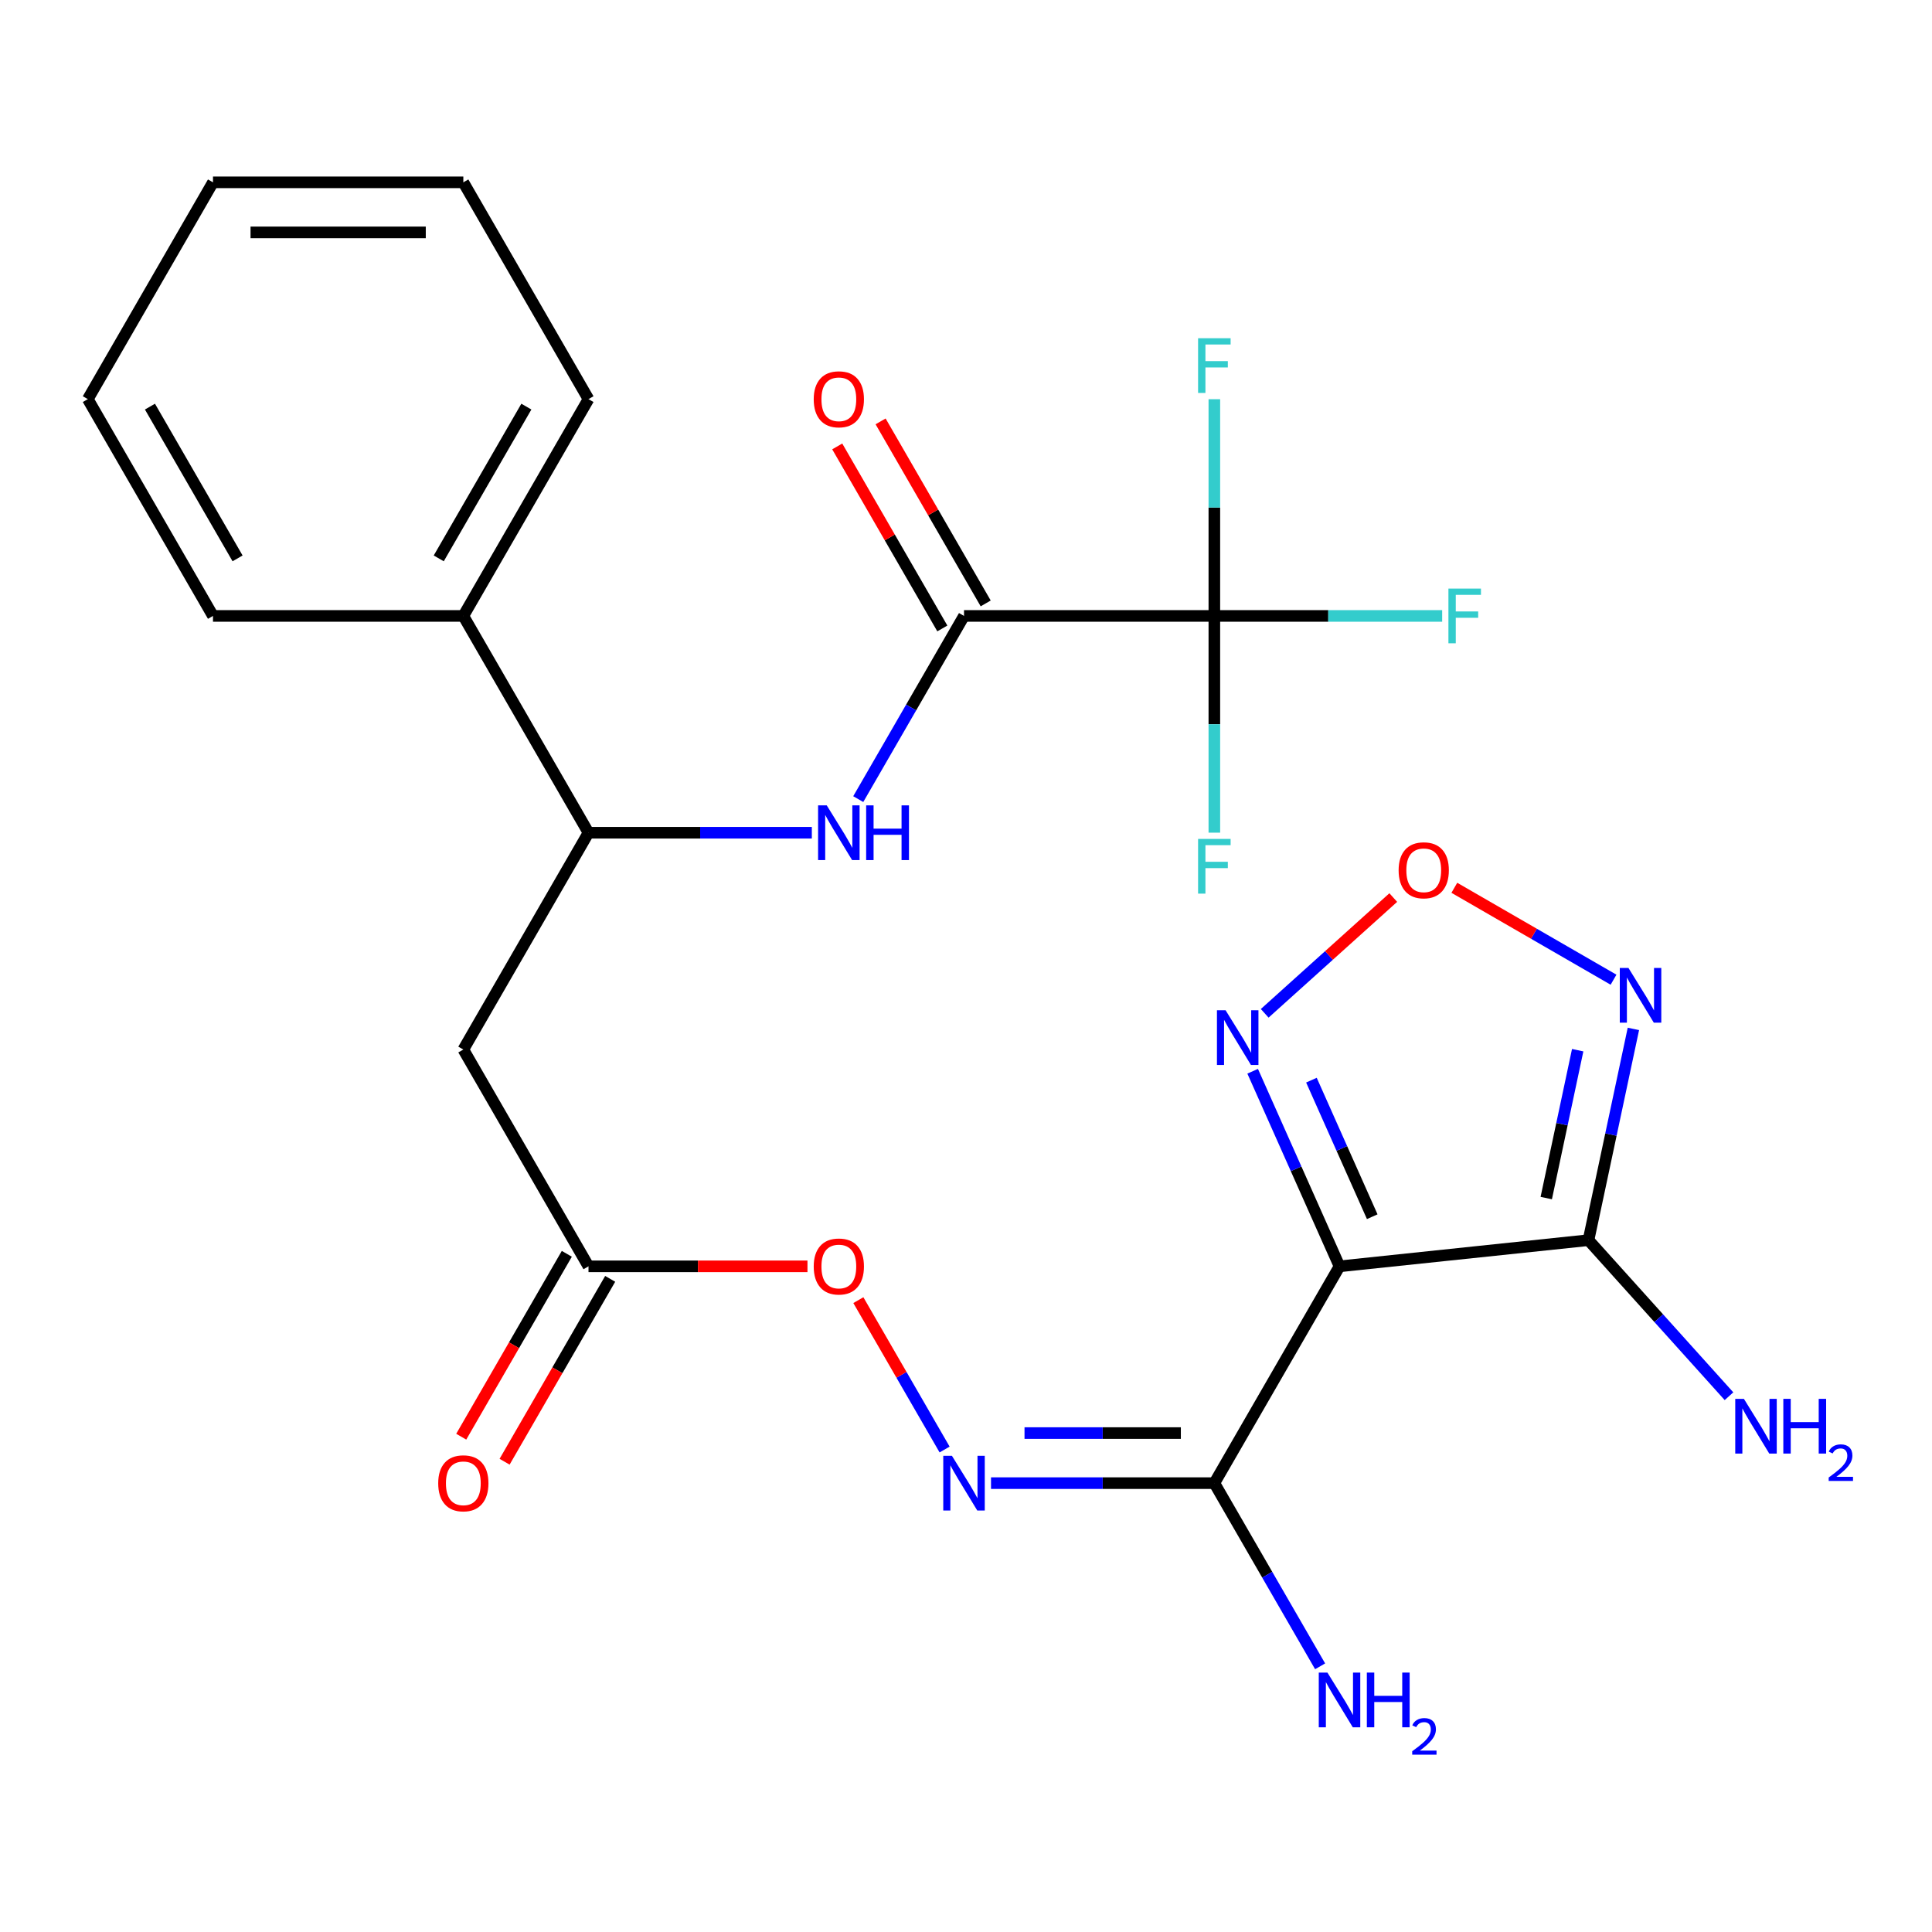 <?xml version='1.0' encoding='iso-8859-1'?>
<svg version='1.1' baseProfile='full'
              xmlns='http://www.w3.org/2000/svg'
                      xmlns:rdkit='http://www.rdkit.org/xml'
                      xmlns:xlink='http://www.w3.org/1999/xlink'
                  xml:space='preserve'
width='1000px' height='1000px' viewBox='0 0 1000 1000'>
<!-- END OF HEADER -->
<rect style='opacity:1.0;fill:#FFFFFF;stroke:none' width='1000' height='1000' x='0' y='0'> </rect>
<path class='bond-0' d='M 693.334,655.453 L 822.2,641.908' style='fill:none;fill-rule:evenodd;stroke:#000000;stroke-width:6px;stroke-linecap:butt;stroke-linejoin:miter;stroke-opacity:1' />
<path class='bond-2' d='M 693.334,655.453 L 628.546,767.669' style='fill:none;fill-rule:evenodd;stroke:#000000;stroke-width:6px;stroke-linecap:butt;stroke-linejoin:miter;stroke-opacity:1' />
<path class='bond-5' d='M 693.334,655.453 L 670.855,604.966' style='fill:none;fill-rule:evenodd;stroke:#000000;stroke-width:6px;stroke-linecap:butt;stroke-linejoin:miter;stroke-opacity:1' />
<path class='bond-5' d='M 670.855,604.966 L 648.377,554.479' style='fill:none;fill-rule:evenodd;stroke:#0000FF;stroke-width:6px;stroke-linecap:butt;stroke-linejoin:miter;stroke-opacity:1' />
<path class='bond-5' d='M 710.265,629.766 L 694.53,594.425' style='fill:none;fill-rule:evenodd;stroke:#000000;stroke-width:6px;stroke-linecap:butt;stroke-linejoin:miter;stroke-opacity:1' />
<path class='bond-5' d='M 694.53,594.425 L 678.795,559.084' style='fill:none;fill-rule:evenodd;stroke:#0000FF;stroke-width:6px;stroke-linecap:butt;stroke-linejoin:miter;stroke-opacity:1' />
<path class='bond-1' d='M 822.2,641.908 L 833.821,587.236' style='fill:none;fill-rule:evenodd;stroke:#000000;stroke-width:6px;stroke-linecap:butt;stroke-linejoin:miter;stroke-opacity:1' />
<path class='bond-1' d='M 833.821,587.236 L 845.442,532.564' style='fill:none;fill-rule:evenodd;stroke:#0000FF;stroke-width:6px;stroke-linecap:butt;stroke-linejoin:miter;stroke-opacity:1' />
<path class='bond-1' d='M 800.337,620.119 L 808.472,581.848' style='fill:none;fill-rule:evenodd;stroke:#000000;stroke-width:6px;stroke-linecap:butt;stroke-linejoin:miter;stroke-opacity:1' />
<path class='bond-1' d='M 808.472,581.848 L 816.607,543.577' style='fill:none;fill-rule:evenodd;stroke:#0000FF;stroke-width:6px;stroke-linecap:butt;stroke-linejoin:miter;stroke-opacity:1' />
<path class='bond-15' d='M 822.2,641.908 L 858.562,682.292' style='fill:none;fill-rule:evenodd;stroke:#000000;stroke-width:6px;stroke-linecap:butt;stroke-linejoin:miter;stroke-opacity:1' />
<path class='bond-15' d='M 858.562,682.292 L 894.924,722.676' style='fill:none;fill-rule:evenodd;stroke:#0000FF;stroke-width:6px;stroke-linecap:butt;stroke-linejoin:miter;stroke-opacity:1' />
<path class='bond-26' d='M 835.161,507.093 L 793.96,483.306' style='fill:none;fill-rule:evenodd;stroke:#0000FF;stroke-width:6px;stroke-linecap:butt;stroke-linejoin:miter;stroke-opacity:1' />
<path class='bond-26' d='M 793.96,483.306 L 752.76,459.519' style='fill:none;fill-rule:evenodd;stroke:#FF0000;stroke-width:6px;stroke-linecap:butt;stroke-linejoin:miter;stroke-opacity:1' />
<path class='bond-8' d='M 628.546,767.669 L 570.748,767.669' style='fill:none;fill-rule:evenodd;stroke:#000000;stroke-width:6px;stroke-linecap:butt;stroke-linejoin:miter;stroke-opacity:1' />
<path class='bond-8' d='M 570.748,767.669 L 512.949,767.669' style='fill:none;fill-rule:evenodd;stroke:#0000FF;stroke-width:6px;stroke-linecap:butt;stroke-linejoin:miter;stroke-opacity:1' />
<path class='bond-8' d='M 611.206,741.754 L 570.748,741.754' style='fill:none;fill-rule:evenodd;stroke:#000000;stroke-width:6px;stroke-linecap:butt;stroke-linejoin:miter;stroke-opacity:1' />
<path class='bond-8' d='M 570.748,741.754 L 530.289,741.754' style='fill:none;fill-rule:evenodd;stroke:#0000FF;stroke-width:6px;stroke-linecap:butt;stroke-linejoin:miter;stroke-opacity:1' />
<path class='bond-20' d='M 628.546,767.669 L 655.917,815.077' style='fill:none;fill-rule:evenodd;stroke:#000000;stroke-width:6px;stroke-linecap:butt;stroke-linejoin:miter;stroke-opacity:1' />
<path class='bond-20' d='M 655.917,815.077 L 683.288,862.485' style='fill:none;fill-rule:evenodd;stroke:#0000FF;stroke-width:6px;stroke-linecap:butt;stroke-linejoin:miter;stroke-opacity:1' />
<path class='bond-3' d='M 628.546,318.805 L 498.97,318.805' style='fill:none;fill-rule:evenodd;stroke:#000000;stroke-width:6px;stroke-linecap:butt;stroke-linejoin:miter;stroke-opacity:1' />
<path class='bond-17' d='M 628.546,318.805 L 687.504,318.805' style='fill:none;fill-rule:evenodd;stroke:#000000;stroke-width:6px;stroke-linecap:butt;stroke-linejoin:miter;stroke-opacity:1' />
<path class='bond-17' d='M 687.504,318.805 L 746.462,318.805' style='fill:none;fill-rule:evenodd;stroke:#33CCCC;stroke-width:6px;stroke-linecap:butt;stroke-linejoin:miter;stroke-opacity:1' />
<path class='bond-18' d='M 628.546,318.805 L 628.546,262.717' style='fill:none;fill-rule:evenodd;stroke:#000000;stroke-width:6px;stroke-linecap:butt;stroke-linejoin:miter;stroke-opacity:1' />
<path class='bond-18' d='M 628.546,262.717 L 628.546,206.628' style='fill:none;fill-rule:evenodd;stroke:#33CCCC;stroke-width:6px;stroke-linecap:butt;stroke-linejoin:miter;stroke-opacity:1' />
<path class='bond-19' d='M 628.546,318.805 L 628.546,374.893' style='fill:none;fill-rule:evenodd;stroke:#000000;stroke-width:6px;stroke-linecap:butt;stroke-linejoin:miter;stroke-opacity:1' />
<path class='bond-19' d='M 628.546,374.893 L 628.546,430.981' style='fill:none;fill-rule:evenodd;stroke:#33CCCC;stroke-width:6px;stroke-linecap:butt;stroke-linejoin:miter;stroke-opacity:1' />
<path class='bond-4' d='M 498.97,318.805 L 471.599,366.213' style='fill:none;fill-rule:evenodd;stroke:#000000;stroke-width:6px;stroke-linecap:butt;stroke-linejoin:miter;stroke-opacity:1' />
<path class='bond-4' d='M 471.599,366.213 L 444.228,413.621' style='fill:none;fill-rule:evenodd;stroke:#0000FF;stroke-width:6px;stroke-linecap:butt;stroke-linejoin:miter;stroke-opacity:1' />
<path class='bond-13' d='M 510.192,312.326 L 482.994,265.218' style='fill:none;fill-rule:evenodd;stroke:#000000;stroke-width:6px;stroke-linecap:butt;stroke-linejoin:miter;stroke-opacity:1' />
<path class='bond-13' d='M 482.994,265.218 L 455.796,218.109' style='fill:none;fill-rule:evenodd;stroke:#FF0000;stroke-width:6px;stroke-linecap:butt;stroke-linejoin:miter;stroke-opacity:1' />
<path class='bond-13' d='M 487.748,325.284 L 460.55,278.175' style='fill:none;fill-rule:evenodd;stroke:#000000;stroke-width:6px;stroke-linecap:butt;stroke-linejoin:miter;stroke-opacity:1' />
<path class='bond-13' d='M 460.55,278.175 L 433.352,231.067' style='fill:none;fill-rule:evenodd;stroke:#FF0000;stroke-width:6px;stroke-linecap:butt;stroke-linejoin:miter;stroke-opacity:1' />
<path class='bond-6' d='M 654.61,524.492 L 687.882,494.534' style='fill:none;fill-rule:evenodd;stroke:#0000FF;stroke-width:6px;stroke-linecap:butt;stroke-linejoin:miter;stroke-opacity:1' />
<path class='bond-6' d='M 687.882,494.534 L 721.155,464.575' style='fill:none;fill-rule:evenodd;stroke:#FF0000;stroke-width:6px;stroke-linecap:butt;stroke-linejoin:miter;stroke-opacity:1' />
<path class='bond-7' d='M 420.203,431.021 L 362.404,431.021' style='fill:none;fill-rule:evenodd;stroke:#0000FF;stroke-width:6px;stroke-linecap:butt;stroke-linejoin:miter;stroke-opacity:1' />
<path class='bond-7' d='M 362.404,431.021 L 304.606,431.021' style='fill:none;fill-rule:evenodd;stroke:#000000;stroke-width:6px;stroke-linecap:butt;stroke-linejoin:miter;stroke-opacity:1' />
<path class='bond-12' d='M 488.924,750.269 L 466.604,711.61' style='fill:none;fill-rule:evenodd;stroke:#0000FF;stroke-width:6px;stroke-linecap:butt;stroke-linejoin:miter;stroke-opacity:1' />
<path class='bond-12' d='M 466.604,711.61 L 444.284,672.95' style='fill:none;fill-rule:evenodd;stroke:#FF0000;stroke-width:6px;stroke-linecap:butt;stroke-linejoin:miter;stroke-opacity:1' />
<path class='bond-9' d='M 239.818,543.237 L 304.606,655.453' style='fill:none;fill-rule:evenodd;stroke:#000000;stroke-width:6px;stroke-linecap:butt;stroke-linejoin:miter;stroke-opacity:1' />
<path class='bond-10' d='M 239.818,543.237 L 304.606,431.021' style='fill:none;fill-rule:evenodd;stroke:#000000;stroke-width:6px;stroke-linecap:butt;stroke-linejoin:miter;stroke-opacity:1' />
<path class='bond-16' d='M 304.606,431.021 L 239.818,318.805' style='fill:none;fill-rule:evenodd;stroke:#000000;stroke-width:6px;stroke-linecap:butt;stroke-linejoin:miter;stroke-opacity:1' />
<path class='bond-11' d='M 304.606,655.453 L 361.274,655.453' style='fill:none;fill-rule:evenodd;stroke:#000000;stroke-width:6px;stroke-linecap:butt;stroke-linejoin:miter;stroke-opacity:1' />
<path class='bond-11' d='M 361.274,655.453 L 417.943,655.453' style='fill:none;fill-rule:evenodd;stroke:#FF0000;stroke-width:6px;stroke-linecap:butt;stroke-linejoin:miter;stroke-opacity:1' />
<path class='bond-14' d='M 293.385,648.974 L 266.06,696.302' style='fill:none;fill-rule:evenodd;stroke:#000000;stroke-width:6px;stroke-linecap:butt;stroke-linejoin:miter;stroke-opacity:1' />
<path class='bond-14' d='M 266.06,696.302 L 238.735,743.631' style='fill:none;fill-rule:evenodd;stroke:#FF0000;stroke-width:6px;stroke-linecap:butt;stroke-linejoin:miter;stroke-opacity:1' />
<path class='bond-14' d='M 315.828,661.932 L 288.503,709.26' style='fill:none;fill-rule:evenodd;stroke:#000000;stroke-width:6px;stroke-linecap:butt;stroke-linejoin:miter;stroke-opacity:1' />
<path class='bond-14' d='M 288.503,709.26 L 261.178,756.588' style='fill:none;fill-rule:evenodd;stroke:#FF0000;stroke-width:6px;stroke-linecap:butt;stroke-linejoin:miter;stroke-opacity:1' />
<path class='bond-21' d='M 239.818,318.805 L 304.606,206.589' style='fill:none;fill-rule:evenodd;stroke:#000000;stroke-width:6px;stroke-linecap:butt;stroke-linejoin:miter;stroke-opacity:1' />
<path class='bond-21' d='M 227.093,289.015 L 272.445,210.464' style='fill:none;fill-rule:evenodd;stroke:#000000;stroke-width:6px;stroke-linecap:butt;stroke-linejoin:miter;stroke-opacity:1' />
<path class='bond-22' d='M 239.818,318.805 L 110.242,318.805' style='fill:none;fill-rule:evenodd;stroke:#000000;stroke-width:6px;stroke-linecap:butt;stroke-linejoin:miter;stroke-opacity:1' />
<path class='bond-24' d='M 304.606,206.589 L 239.818,94.373' style='fill:none;fill-rule:evenodd;stroke:#000000;stroke-width:6px;stroke-linecap:butt;stroke-linejoin:miter;stroke-opacity:1' />
<path class='bond-23' d='M 110.242,318.805 L 45.455,206.589' style='fill:none;fill-rule:evenodd;stroke:#000000;stroke-width:6px;stroke-linecap:butt;stroke-linejoin:miter;stroke-opacity:1' />
<path class='bond-23' d='M 122.967,289.015 L 77.616,210.464' style='fill:none;fill-rule:evenodd;stroke:#000000;stroke-width:6px;stroke-linecap:butt;stroke-linejoin:miter;stroke-opacity:1' />
<path class='bond-25' d='M 45.455,206.589 L 110.242,94.373' style='fill:none;fill-rule:evenodd;stroke:#000000;stroke-width:6px;stroke-linecap:butt;stroke-linejoin:miter;stroke-opacity:1' />
<path class='bond-27' d='M 239.818,94.373 L 110.242,94.373' style='fill:none;fill-rule:evenodd;stroke:#000000;stroke-width:6px;stroke-linecap:butt;stroke-linejoin:miter;stroke-opacity:1' />
<path class='bond-27' d='M 220.382,120.288 L 129.679,120.288' style='fill:none;fill-rule:evenodd;stroke:#000000;stroke-width:6px;stroke-linecap:butt;stroke-linejoin:miter;stroke-opacity:1' />
<path  class='atom-2' d='M 842.88 501.004
L 852.16 516.004
Q 853.08 517.484, 854.56 520.164
Q 856.04 522.844, 856.12 523.004
L 856.12 501.004
L 859.88 501.004
L 859.88 529.324
L 856 529.324
L 846.04 512.924
Q 844.88 511.004, 843.64 508.804
Q 842.44 506.604, 842.08 505.924
L 842.08 529.324
L 838.4 529.324
L 838.4 501.004
L 842.88 501.004
' fill='#0000FF'/>
<path  class='atom-6' d='M 634.371 522.919
L 643.651 537.919
Q 644.571 539.399, 646.051 542.079
Q 647.531 544.759, 647.611 544.919
L 647.611 522.919
L 651.371 522.919
L 651.371 551.239
L 647.491 551.239
L 637.531 534.839
Q 636.371 532.919, 635.131 530.719
Q 633.931 528.519, 633.571 527.839
L 633.571 551.239
L 629.891 551.239
L 629.891 522.919
L 634.371 522.919
' fill='#0000FF'/>
<path  class='atom-7' d='M 723.924 450.456
Q 723.924 443.656, 727.284 439.856
Q 730.644 436.056, 736.924 436.056
Q 743.204 436.056, 746.564 439.856
Q 749.924 443.656, 749.924 450.456
Q 749.924 457.336, 746.524 461.256
Q 743.124 465.136, 736.924 465.136
Q 730.684 465.136, 727.284 461.256
Q 723.924 457.376, 723.924 450.456
M 736.924 461.936
Q 741.244 461.936, 743.564 459.056
Q 745.924 456.136, 745.924 450.456
Q 745.924 444.896, 743.564 442.096
Q 741.244 439.256, 736.924 439.256
Q 732.604 439.256, 730.244 442.056
Q 727.924 444.856, 727.924 450.456
Q 727.924 456.176, 730.244 459.056
Q 732.604 461.936, 736.924 461.936
' fill='#FF0000'/>
<path  class='atom-8' d='M 427.922 416.861
L 437.202 431.861
Q 438.122 433.341, 439.602 436.021
Q 441.082 438.701, 441.162 438.861
L 441.162 416.861
L 444.922 416.861
L 444.922 445.181
L 441.042 445.181
L 431.082 428.781
Q 429.922 426.861, 428.682 424.661
Q 427.482 422.461, 427.122 421.781
L 427.122 445.181
L 423.442 445.181
L 423.442 416.861
L 427.922 416.861
' fill='#0000FF'/>
<path  class='atom-8' d='M 448.322 416.861
L 452.162 416.861
L 452.162 428.901
L 466.642 428.901
L 466.642 416.861
L 470.482 416.861
L 470.482 445.181
L 466.642 445.181
L 466.642 432.101
L 452.162 432.101
L 452.162 445.181
L 448.322 445.181
L 448.322 416.861
' fill='#0000FF'/>
<path  class='atom-9' d='M 492.71 753.509
L 501.99 768.509
Q 502.91 769.989, 504.39 772.669
Q 505.87 775.349, 505.95 775.509
L 505.95 753.509
L 509.71 753.509
L 509.71 781.829
L 505.83 781.829
L 495.87 765.429
Q 494.71 763.509, 493.47 761.309
Q 492.27 759.109, 491.91 758.429
L 491.91 781.829
L 488.23 781.829
L 488.23 753.509
L 492.71 753.509
' fill='#0000FF'/>
<path  class='atom-13' d='M 421.182 655.533
Q 421.182 648.733, 424.542 644.933
Q 427.902 641.133, 434.182 641.133
Q 440.462 641.133, 443.822 644.933
Q 447.182 648.733, 447.182 655.533
Q 447.182 662.413, 443.782 666.333
Q 440.382 670.213, 434.182 670.213
Q 427.942 670.213, 424.542 666.333
Q 421.182 662.453, 421.182 655.533
M 434.182 667.013
Q 438.502 667.013, 440.822 664.133
Q 443.182 661.213, 443.182 655.533
Q 443.182 649.973, 440.822 647.173
Q 438.502 644.333, 434.182 644.333
Q 429.862 644.333, 427.502 647.133
Q 425.182 649.933, 425.182 655.533
Q 425.182 661.253, 427.502 664.133
Q 429.862 667.013, 434.182 667.013
' fill='#FF0000'/>
<path  class='atom-14' d='M 421.182 206.669
Q 421.182 199.869, 424.542 196.069
Q 427.902 192.269, 434.182 192.269
Q 440.462 192.269, 443.822 196.069
Q 447.182 199.869, 447.182 206.669
Q 447.182 213.549, 443.782 217.469
Q 440.382 221.349, 434.182 221.349
Q 427.942 221.349, 424.542 217.469
Q 421.182 213.589, 421.182 206.669
M 434.182 218.149
Q 438.502 218.149, 440.822 215.269
Q 443.182 212.349, 443.182 206.669
Q 443.182 201.109, 440.822 198.309
Q 438.502 195.469, 434.182 195.469
Q 429.862 195.469, 427.502 198.269
Q 425.182 201.069, 425.182 206.669
Q 425.182 212.389, 427.502 215.269
Q 429.862 218.149, 434.182 218.149
' fill='#FF0000'/>
<path  class='atom-15' d='M 226.818 767.749
Q 226.818 760.949, 230.178 757.149
Q 233.538 753.349, 239.818 753.349
Q 246.098 753.349, 249.458 757.149
Q 252.818 760.949, 252.818 767.749
Q 252.818 774.629, 249.418 778.549
Q 246.018 782.429, 239.818 782.429
Q 233.578 782.429, 230.178 778.549
Q 226.818 774.669, 226.818 767.749
M 239.818 779.229
Q 244.138 779.229, 246.458 776.349
Q 248.818 773.429, 248.818 767.749
Q 248.818 762.189, 246.458 759.389
Q 244.138 756.549, 239.818 756.549
Q 235.498 756.549, 233.138 759.349
Q 230.818 762.149, 230.818 767.749
Q 230.818 773.469, 233.138 776.349
Q 235.498 779.229, 239.818 779.229
' fill='#FF0000'/>
<path  class='atom-16' d='M 902.643 724.042
L 911.923 739.042
Q 912.843 740.522, 914.323 743.202
Q 915.803 745.882, 915.883 746.042
L 915.883 724.042
L 919.643 724.042
L 919.643 752.362
L 915.763 752.362
L 905.803 735.962
Q 904.643 734.042, 903.403 731.842
Q 902.203 729.642, 901.843 728.962
L 901.843 752.362
L 898.163 752.362
L 898.163 724.042
L 902.643 724.042
' fill='#0000FF'/>
<path  class='atom-16' d='M 923.043 724.042
L 926.883 724.042
L 926.883 736.082
L 941.363 736.082
L 941.363 724.042
L 945.203 724.042
L 945.203 752.362
L 941.363 752.362
L 941.363 739.282
L 926.883 739.282
L 926.883 752.362
L 923.043 752.362
L 923.043 724.042
' fill='#0000FF'/>
<path  class='atom-16' d='M 946.576 751.368
Q 947.262 749.6, 948.899 748.623
Q 950.536 747.62, 952.806 747.62
Q 955.631 747.62, 957.215 749.151
Q 958.799 750.682, 958.799 753.401
Q 958.799 756.173, 956.74 758.76
Q 954.707 761.348, 950.483 764.41
L 959.116 764.41
L 959.116 766.522
L 946.523 766.522
L 946.523 764.753
Q 950.008 762.272, 952.067 760.424
Q 954.153 758.576, 955.156 756.912
Q 956.159 755.249, 956.159 753.533
Q 956.159 751.738, 955.261 750.735
Q 954.364 749.732, 952.806 749.732
Q 951.301 749.732, 950.298 750.339
Q 949.295 750.946, 948.582 752.292
L 946.576 751.368
' fill='#0000FF'/>
<path  class='atom-18' d='M 749.702 304.645
L 766.542 304.645
L 766.542 307.885
L 753.502 307.885
L 753.502 316.485
L 765.102 316.485
L 765.102 319.765
L 753.502 319.765
L 753.502 332.965
L 749.702 332.965
L 749.702 304.645
' fill='#33CCCC'/>
<path  class='atom-19' d='M 620.126 175.069
L 636.966 175.069
L 636.966 178.309
L 623.926 178.309
L 623.926 186.909
L 635.526 186.909
L 635.526 190.189
L 623.926 190.189
L 623.926 203.389
L 620.126 203.389
L 620.126 175.069
' fill='#33CCCC'/>
<path  class='atom-20' d='M 620.126 434.221
L 636.966 434.221
L 636.966 437.461
L 623.926 437.461
L 623.926 446.061
L 635.526 446.061
L 635.526 449.341
L 623.926 449.341
L 623.926 462.541
L 620.126 462.541
L 620.126 434.221
' fill='#33CCCC'/>
<path  class='atom-21' d='M 687.074 865.725
L 696.354 880.725
Q 697.274 882.205, 698.754 884.885
Q 700.234 887.565, 700.314 887.725
L 700.314 865.725
L 704.074 865.725
L 704.074 894.045
L 700.194 894.045
L 690.234 877.645
Q 689.074 875.725, 687.834 873.525
Q 686.634 871.325, 686.274 870.645
L 686.274 894.045
L 682.594 894.045
L 682.594 865.725
L 687.074 865.725
' fill='#0000FF'/>
<path  class='atom-21' d='M 707.474 865.725
L 711.314 865.725
L 711.314 877.765
L 725.794 877.765
L 725.794 865.725
L 729.634 865.725
L 729.634 894.045
L 725.794 894.045
L 725.794 880.965
L 711.314 880.965
L 711.314 894.045
L 707.474 894.045
L 707.474 865.725
' fill='#0000FF'/>
<path  class='atom-21' d='M 731.007 893.051
Q 731.693 891.282, 733.33 890.306
Q 734.967 889.302, 737.237 889.302
Q 740.062 889.302, 741.646 890.834
Q 743.23 892.365, 743.23 895.084
Q 743.23 897.856, 741.171 900.443
Q 739.138 903.03, 734.914 906.093
L 743.547 906.093
L 743.547 908.205
L 730.954 908.205
L 730.954 906.436
Q 734.439 903.954, 736.498 902.106
Q 738.583 900.258, 739.587 898.595
Q 740.59 896.932, 740.59 895.216
Q 740.59 893.421, 739.692 892.418
Q 738.795 891.414, 737.237 891.414
Q 735.732 891.414, 734.729 892.022
Q 733.726 892.629, 733.013 893.975
L 731.007 893.051
' fill='#0000FF'/>
</svg>
